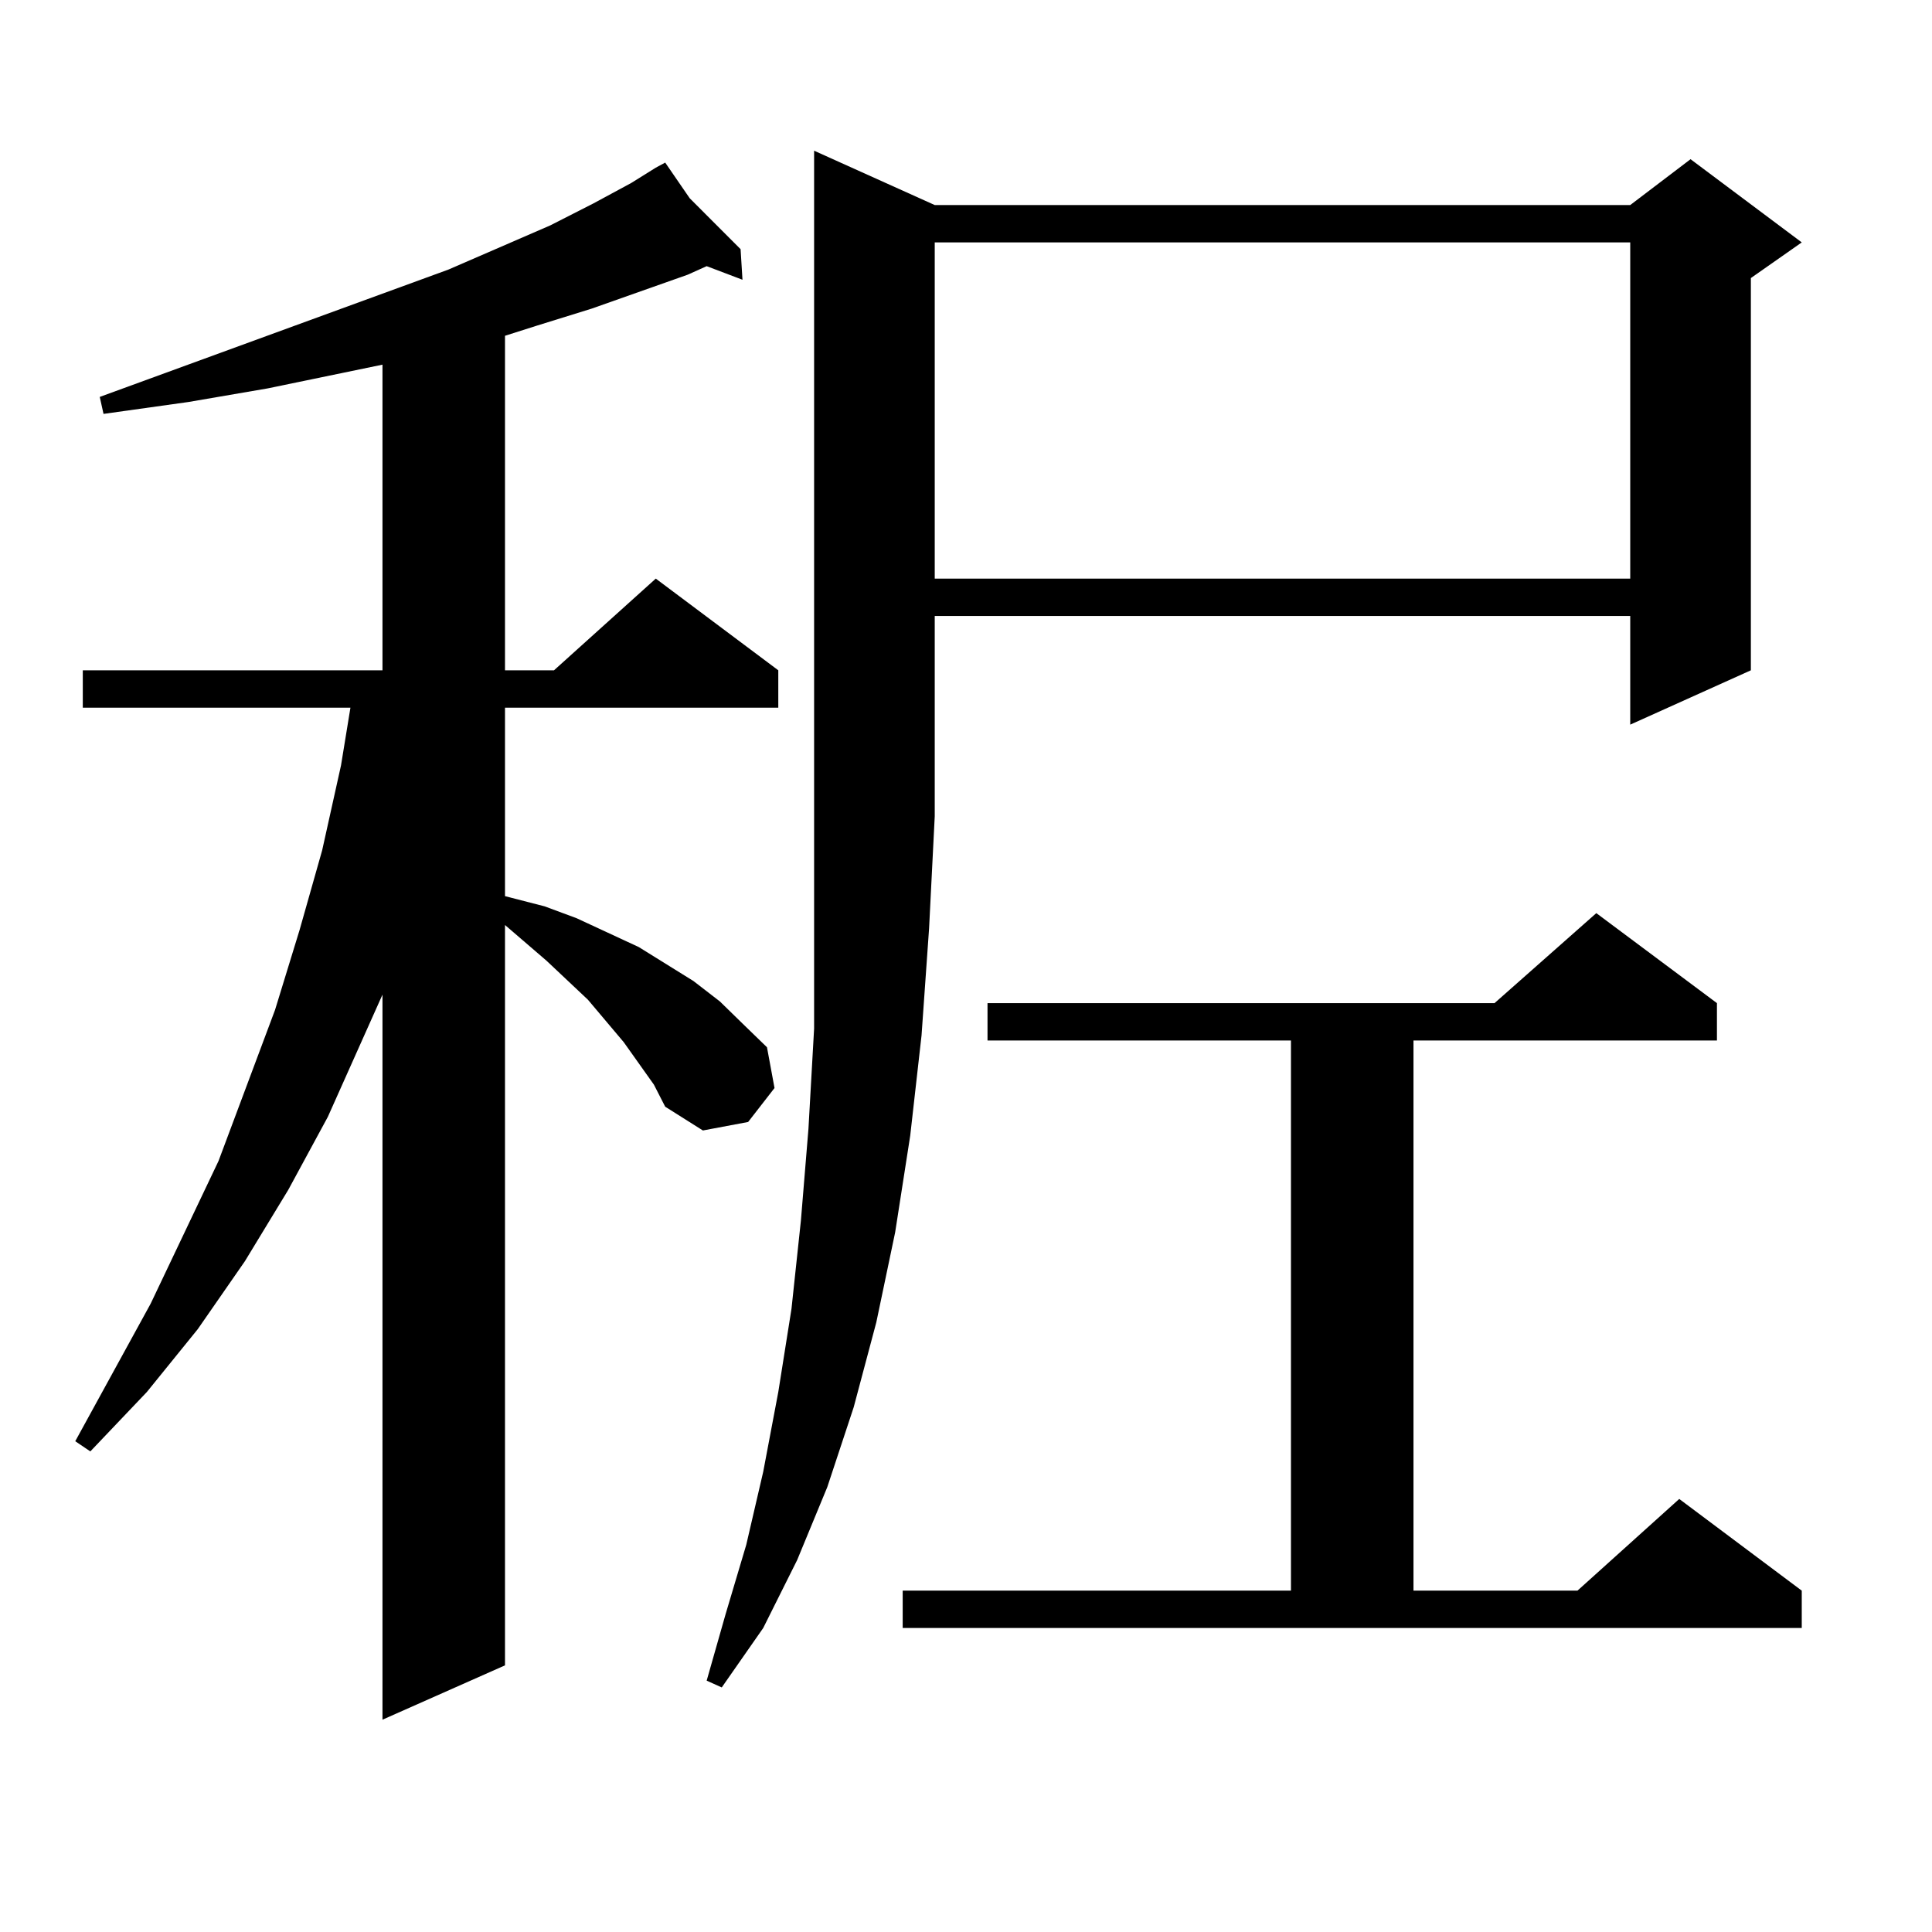 <?xml version="1.0" encoding="utf-8"?>
<!-- Generator: Adobe Illustrator 16.0.0, SVG Export Plug-In . SVG Version: 6.00 Build 0)  -->
<!DOCTYPE svg PUBLIC "-//W3C//DTD SVG 1.1//EN" "http://www.w3.org/Graphics/SVG/1.1/DTD/svg11.dtd">
<svg version="1.1" id="图层_1" xmlns="http://www.w3.org/2000/svg" xmlns:xlink="http://www.w3.org/1999/xlink" x="0px" y="0px"
	 width="1000px" height="1000px" viewBox="0 0 1000 1000" enable-background="new 0 0 1000 1000" xml:space="preserve">
<path d="M338.455,561.402l-15.609-21.973l-18.536-21.973l-21.463-20.215l-21.463-18.457v383.203l-63.413,28.125V514.82
	l-28.292,63.281l-20.487,37.793l-22.438,36.914l-24.39,35.156l-26.341,32.52l-29.268,30.762l-7.805-5.273l39.023-71.191
	l35.121-73.828l29.268-78.223l12.683-41.309l11.707-41.309l9.756-43.945l4.878-29.883H42.853v-19.336h155.118V188.746
	l-59.511,12.305l-40.975,7.031l-43.901,6.152l-1.951-8.789l180.483-65.918l52.682-22.852l22.438-11.426l19.512-10.547l12.683-7.91
	l4.878-2.637l12.683,18.457l26.341,26.367l0.976,15.82l-18.536-7.031l-9.756,4.395l-49.755,17.578l-28.292,8.789l-16.585,5.273
	v173.145h25.365l52.682-47.461l63.413,47.461v19.336h-141.46v97.559l20.487,5.273l16.585,6.152l32.194,14.941l28.292,17.578
	l13.658,10.547l11.707,11.426l12.683,12.305l3.902,21.094l-13.658,17.578l-23.414,4.395l-19.512-12.305L338.455,561.402z
	 M483.817,106.129h359.991l31.219-23.73l57.56,43.066l-26.341,18.457v203.027l-62.438,28.125v-56.25H483.817v103.711l-2.927,58.008
	l-3.902,55.371l-5.854,51.855l-7.805,50.098l-9.756,46.582l-11.707,43.945l-13.658,41.309L412.6,807.496l-17.561,35.156
	l-21.463,30.762l-7.805-3.516l9.756-34.277l10.731-36.035l8.78-37.793l7.805-41.309l6.829-43.066l4.878-45.703l3.902-47.461
	l2.927-51.855v-53.613v-56.25V78.004L483.817,106.129z M467.232,823.316h200.971V538.551H511.134v-19.336h262.433l52.682-46.582
	l62.438,46.582v19.336H731.616v284.766h84.876l52.682-47.461l63.413,47.461v19.336H467.232V823.316z M483.817,125.465v174.023
	h359.991V125.465H483.817z"/>
</svg>
